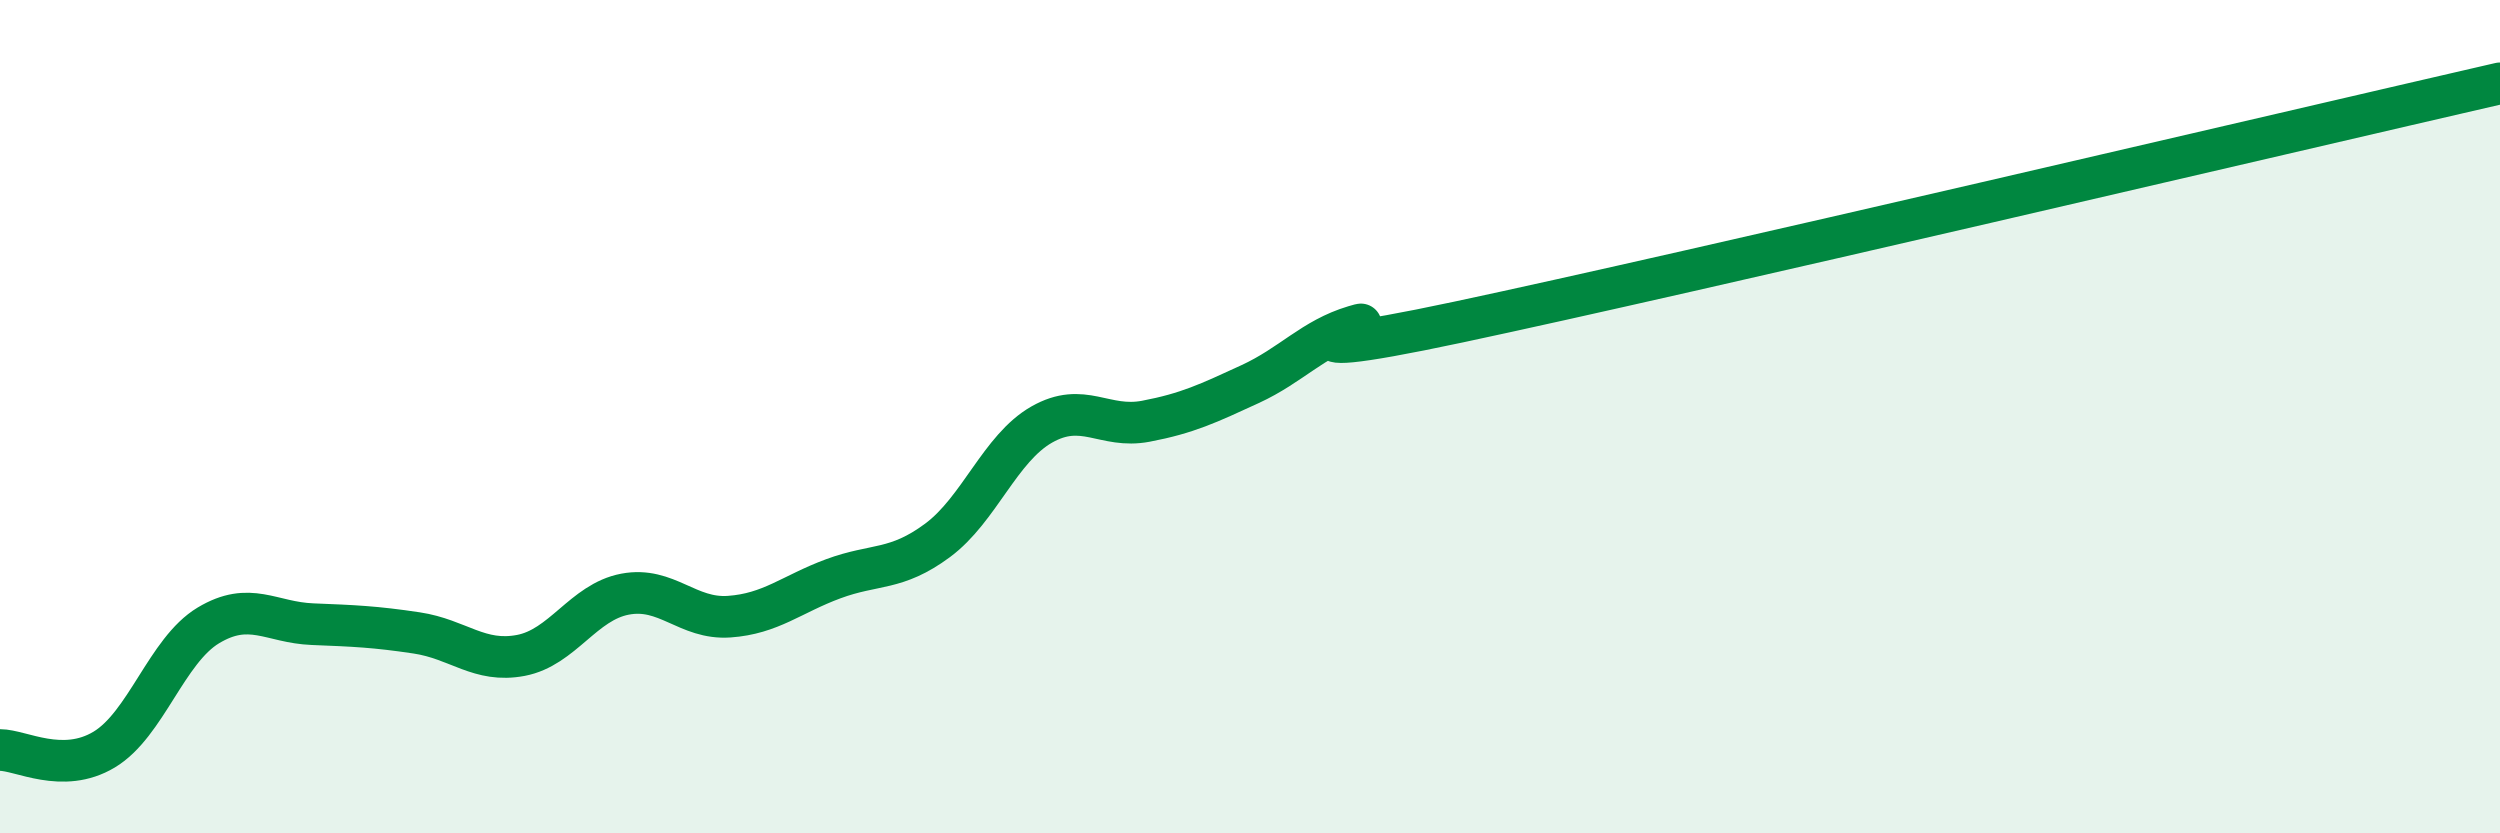 
    <svg width="60" height="20" viewBox="0 0 60 20" xmlns="http://www.w3.org/2000/svg">
      <path
        d="M 0,18 C 0.5,18 1.5,18.59 2.5,17.99 C 3.5,17.39 4,15.61 5,15.01 C 6,14.41 6.5,14.94 7.5,14.98 C 8.5,15.02 9,15.04 10,15.19 C 11,15.34 11.5,15.92 12.5,15.73 C 13.5,15.54 14,14.45 15,14.26 C 16,14.07 16.5,14.87 17.5,14.8 C 18.5,14.73 19,14.26 20,13.89 C 21,13.52 21.5,13.71 22.5,12.97 C 23.5,12.23 24,10.76 25,10.19 C 26,9.62 26.5,10.3 27.5,10.11 C 28.5,9.92 29,9.68 30,9.22 C 31,8.76 31.5,8.13 32.5,7.83 C 33.5,7.53 29.5,8.9 35,7.73 C 40.5,6.56 55,3.15 60,2L60 20L0 20Z"
        fill="#008740"
        opacity="0.1"
        stroke-linecap="round"
        stroke-linejoin="round"
      />
      <path
        d="M 0,18 C 0.5,18 1.5,18.59 2.5,17.99 C 3.5,17.39 4,15.61 5,15.01 C 6,14.41 6.5,14.94 7.5,14.98 C 8.5,15.02 9,15.04 10,15.19 C 11,15.34 11.5,15.92 12.5,15.73 C 13.5,15.54 14,14.45 15,14.26 C 16,14.07 16.5,14.87 17.5,14.8 C 18.5,14.73 19,14.26 20,13.89 C 21,13.52 21.5,13.71 22.5,12.97 C 23.5,12.23 24,10.76 25,10.19 C 26,9.62 26.5,10.3 27.5,10.11 C 28.5,9.92 29,9.68 30,9.22 C 31,8.76 31.5,8.13 32.5,7.83 C 33.5,7.53 29.5,8.9 35,7.73 C 40.5,6.56 55,3.15 60,2"
        stroke="#008740"
        stroke-width="1"
        fill="none"
        stroke-linecap="round"
        stroke-linejoin="round"
      />
    </svg>
  